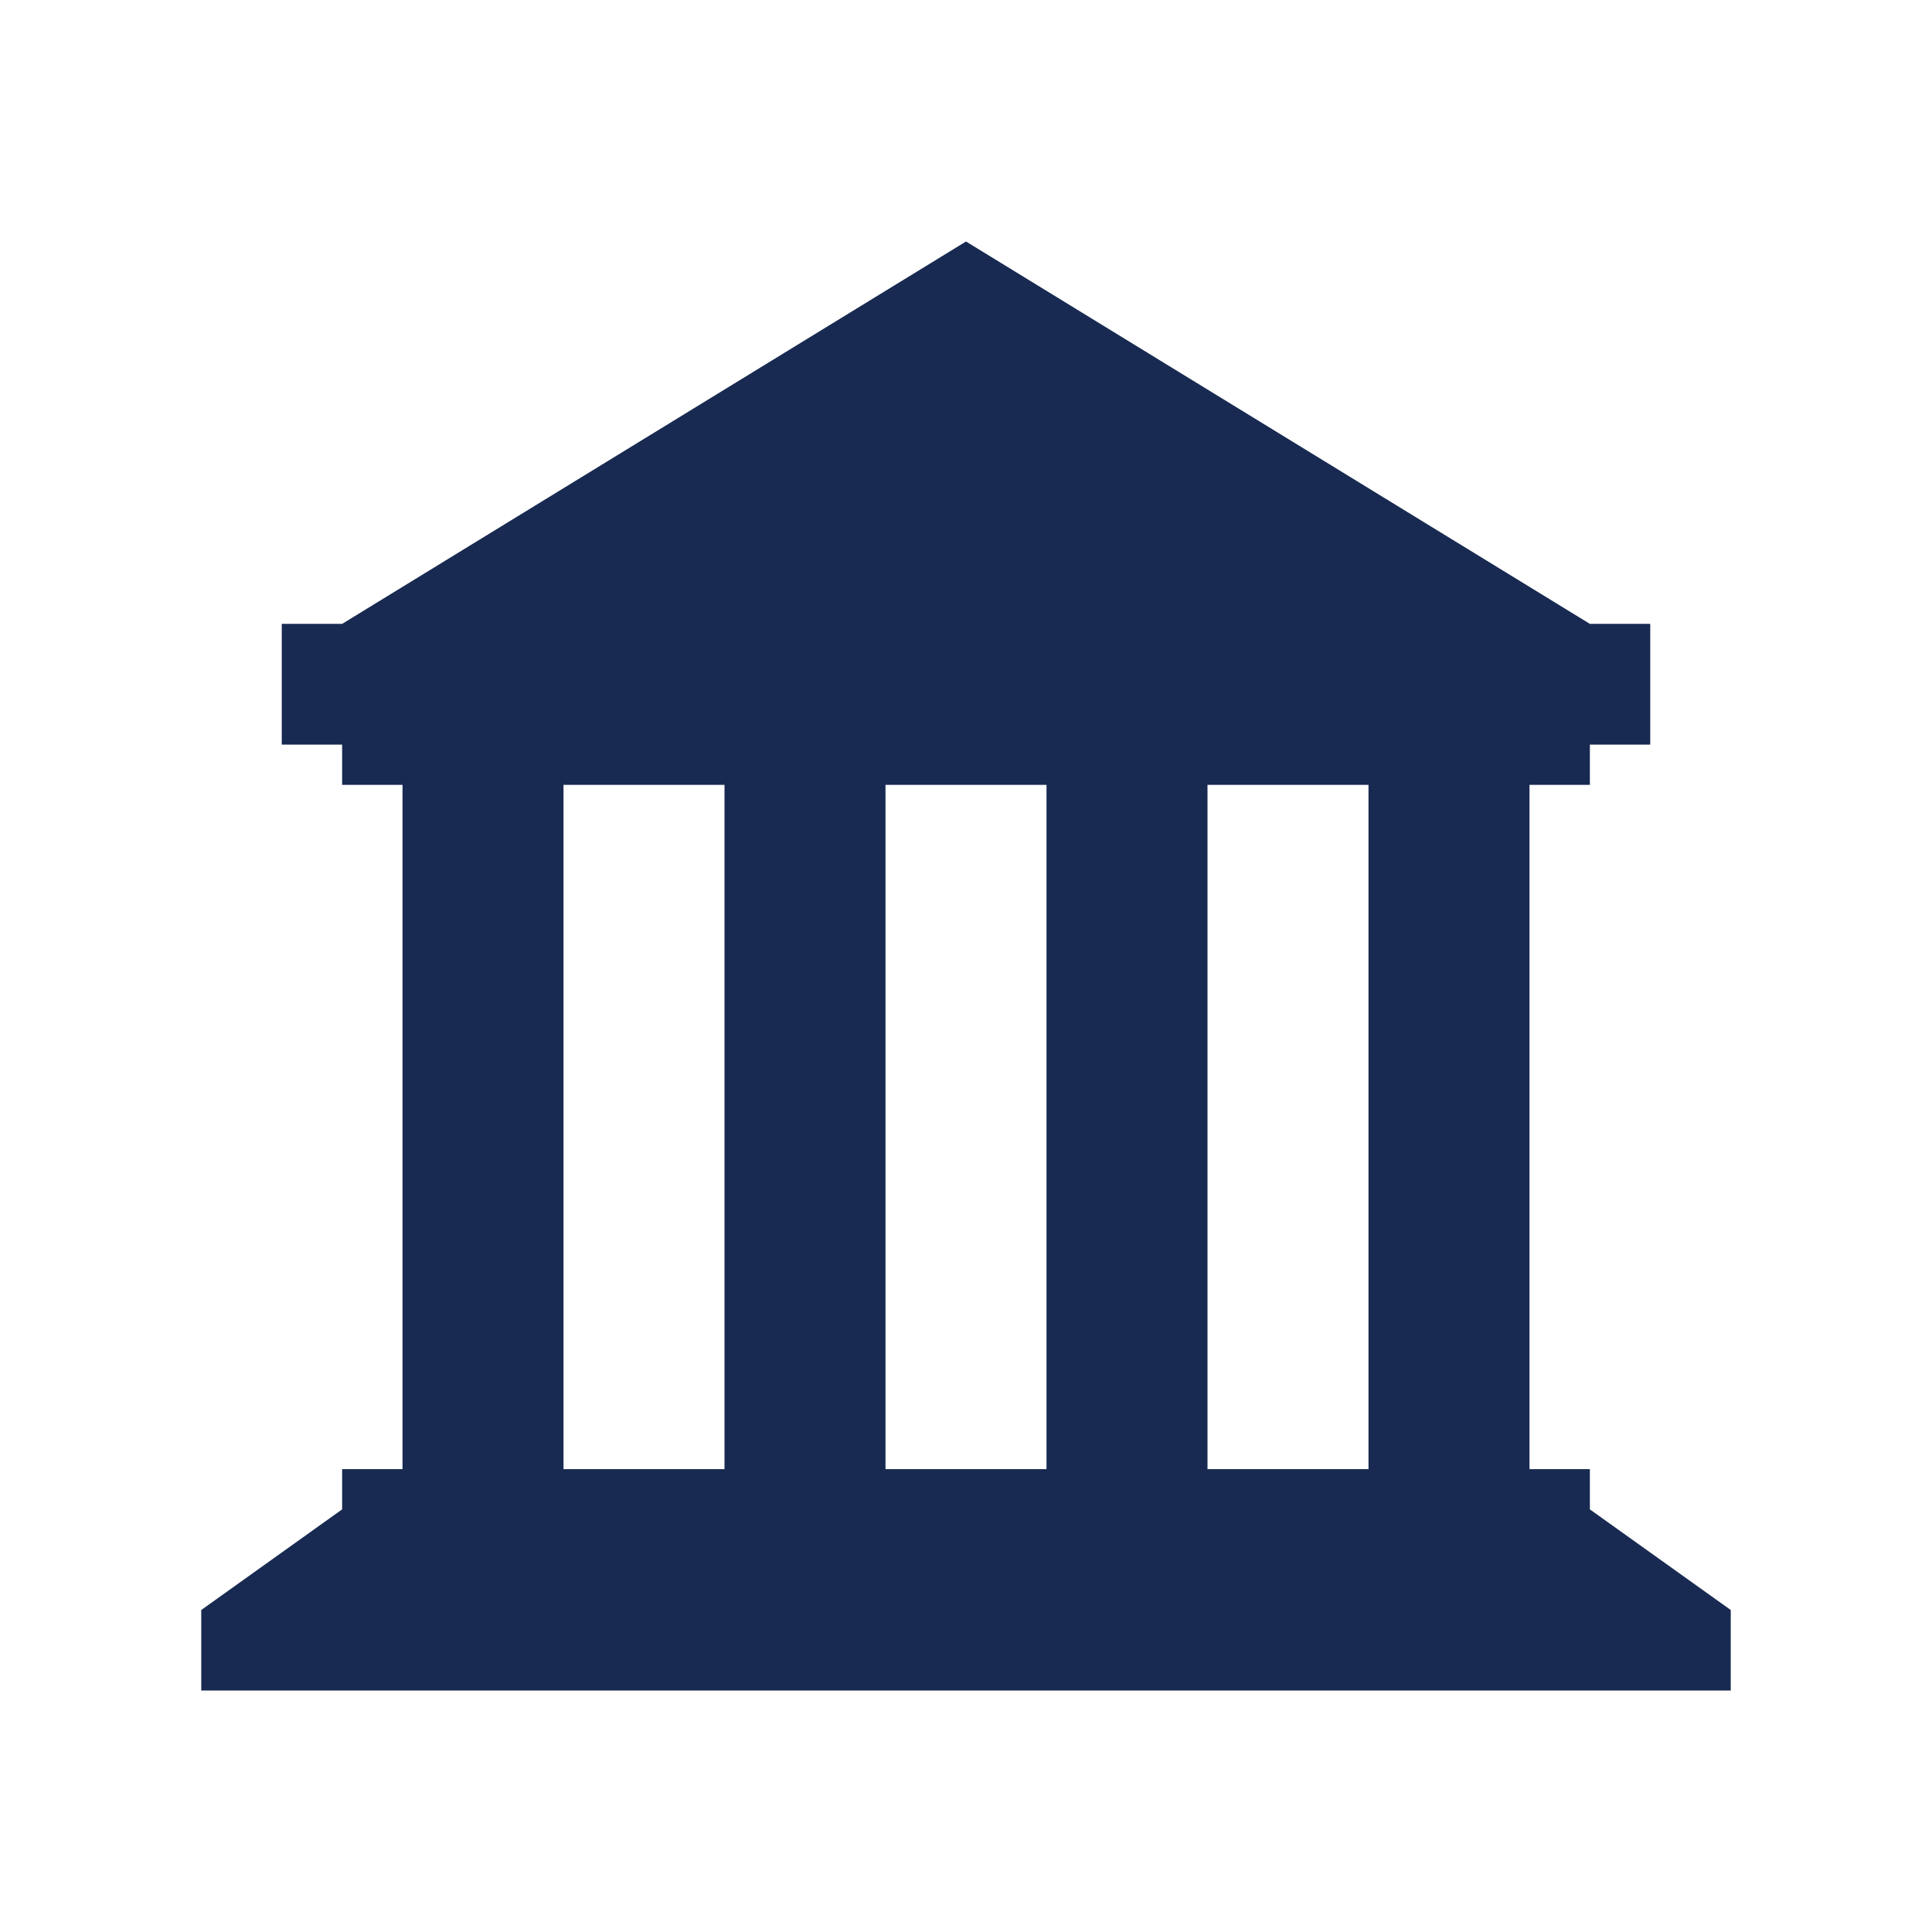 <svg width="96" height="96" xmlns="http://www.w3.org/2000/svg" xmlns:xlink="http://www.w3.org/1999/xlink" xml:space="preserve" overflow="hidden"><g transform="translate(-96 -128)"><path d="M175 203 175 201 172 201 172 167 175 167 175 165 178 165 178 159 175 159 144 140 113 159 110 159 110 165 113 165 113 167 116 167 116 201 113 201 113 203 106 208 106 212 182 212 182 208 175 203ZM132 201 124 201 124 167 132 167 132 201ZM148 201 140 201 140 167 148 167 148 201ZM164 201 156 201 156 167 164 167 164 201Z" fill="#182A51"/></g></svg>